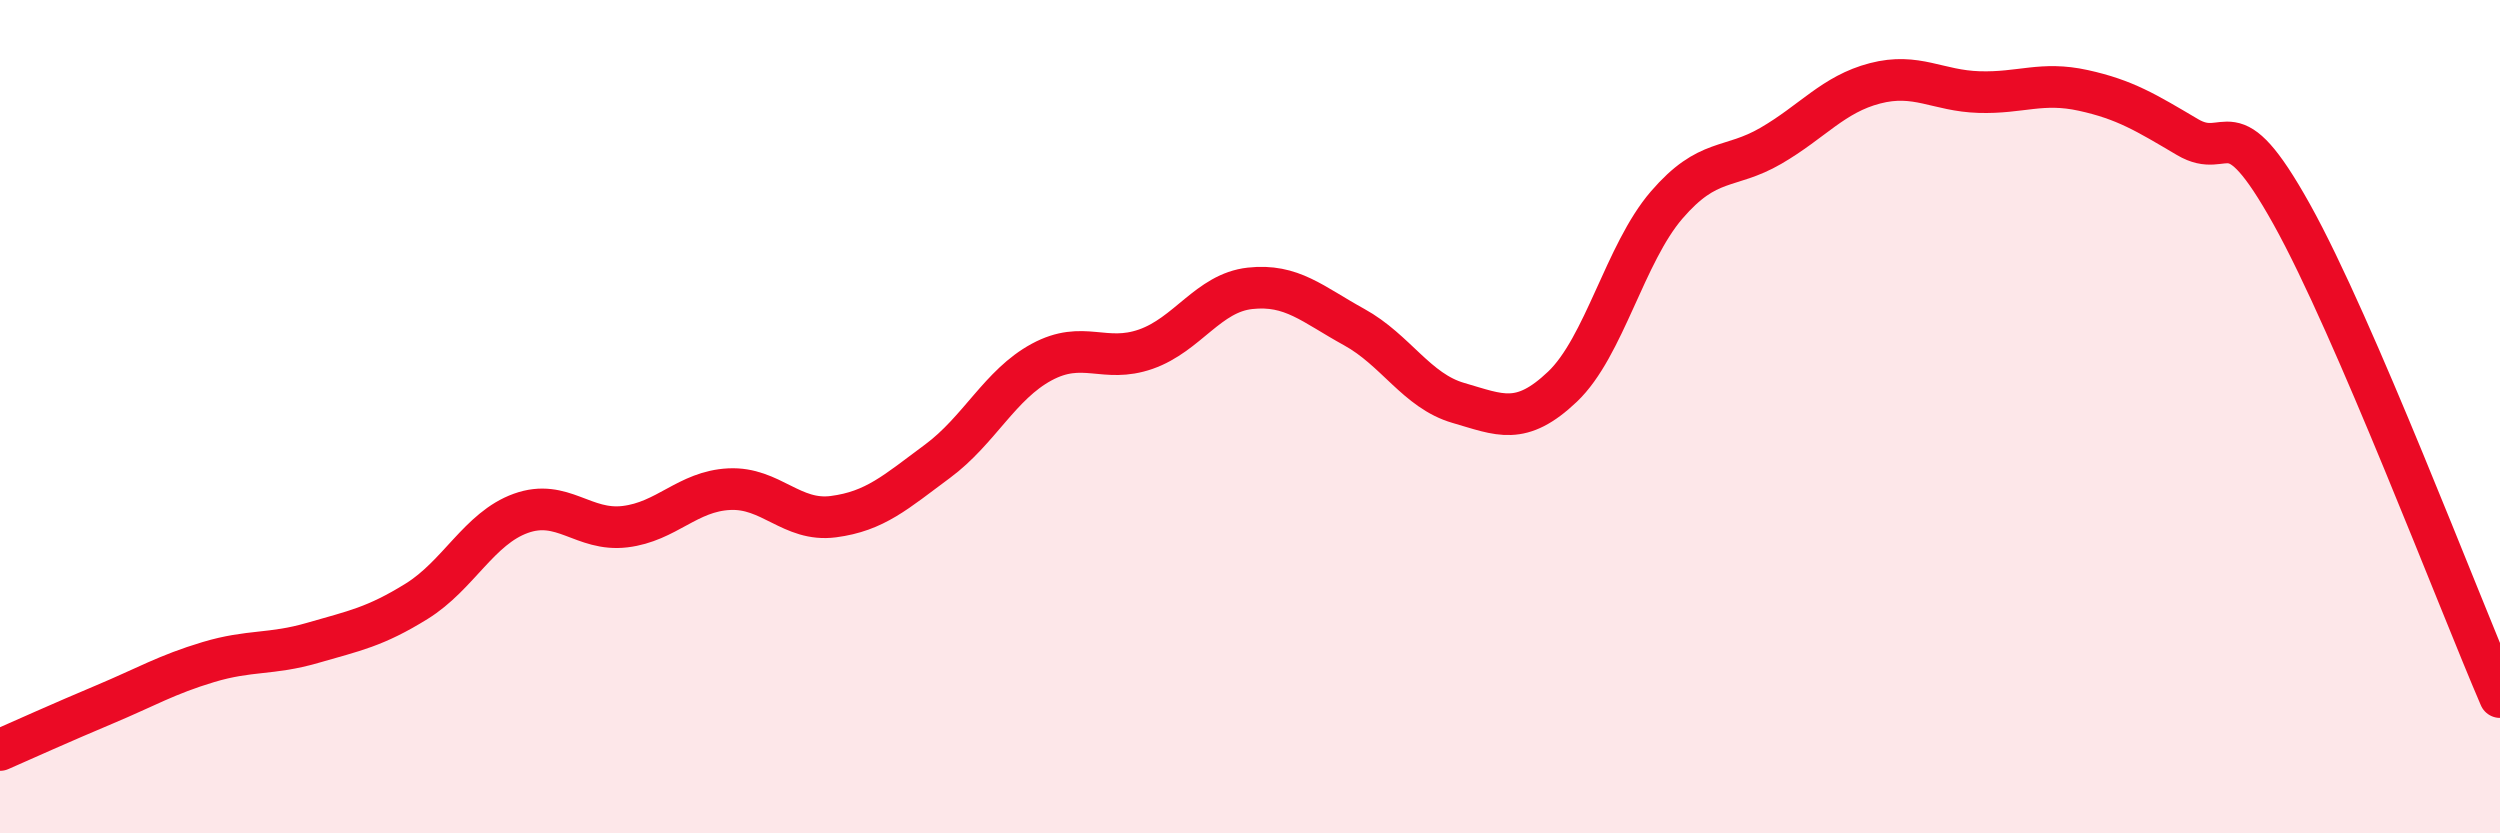 
    <svg width="60" height="20" viewBox="0 0 60 20" xmlns="http://www.w3.org/2000/svg">
      <path
        d="M 0,18 C 0.5,17.78 1.5,17.33 2.5,16.91 C 3.5,16.49 4,16.19 5,15.89 C 6,15.59 6.5,15.72 7.5,15.43 C 8.5,15.14 9,15.05 10,14.43 C 11,13.81 11.5,12.68 12.5,12.32 C 13.5,11.96 14,12.76 15,12.64 C 16,12.52 16.5,11.79 17.5,11.74 C 18.5,11.69 19,12.53 20,12.4 C 21,12.27 21.5,11.81 22.5,11.07 C 23.5,10.33 24,9.23 25,8.69 C 26,8.15 26.5,8.73 27.5,8.38 C 28.5,8.03 29,7.03 30,6.92 C 31,6.81 31.5,7.3 32.5,7.85 C 33.5,8.4 34,9.38 35,9.67 C 36,9.96 36.5,10.23 37.5,9.28 C 38.5,8.33 39,6.08 40,4.92 C 41,3.76 41.5,4.08 42.5,3.5 C 43.5,2.92 44,2.26 45,2 C 46,1.74 46.5,2.18 47.5,2.21 C 48.5,2.24 49,1.95 50,2.17 C 51,2.39 51.5,2.7 52.5,3.29 C 53.5,3.88 53.5,2.45 55,5.14 C 56.5,7.83 59,14.41 60,16.73L60 20L0 20Z"
        fill="#EB0A25"
        opacity="0.1"
        stroke-linecap="round"
        stroke-linejoin="round"
      />
      <path
        d="M 0,18 C 0.5,17.78 1.5,17.33 2.5,16.91 C 3.5,16.49 4,16.19 5,15.89 C 6,15.59 6.5,15.72 7.5,15.43 C 8.5,15.14 9,15.05 10,14.43 C 11,13.81 11.5,12.68 12.5,12.32 C 13.5,11.96 14,12.76 15,12.64 C 16,12.52 16.5,11.79 17.5,11.74 C 18.5,11.69 19,12.53 20,12.4 C 21,12.27 21.5,11.81 22.5,11.07 C 23.5,10.33 24,9.23 25,8.69 C 26,8.15 26.5,8.73 27.5,8.38 C 28.5,8.03 29,7.03 30,6.92 C 31,6.81 31.5,7.3 32.5,7.85 C 33.5,8.4 34,9.38 35,9.67 C 36,9.96 36.5,10.23 37.5,9.28 C 38.5,8.33 39,6.08 40,4.92 C 41,3.76 41.5,4.08 42.5,3.5 C 43.5,2.92 44,2.26 45,2 C 46,1.74 46.5,2.18 47.5,2.21 C 48.5,2.24 49,1.95 50,2.17 C 51,2.39 51.5,2.7 52.5,3.29 C 53.5,3.88 53.5,2.45 55,5.14 C 56.5,7.83 59,14.41 60,16.73"
        stroke="#EB0A25"
        stroke-width="1"
        fill="none"
        stroke-linecap="round"
        stroke-linejoin="round"
      />
    </svg>
  